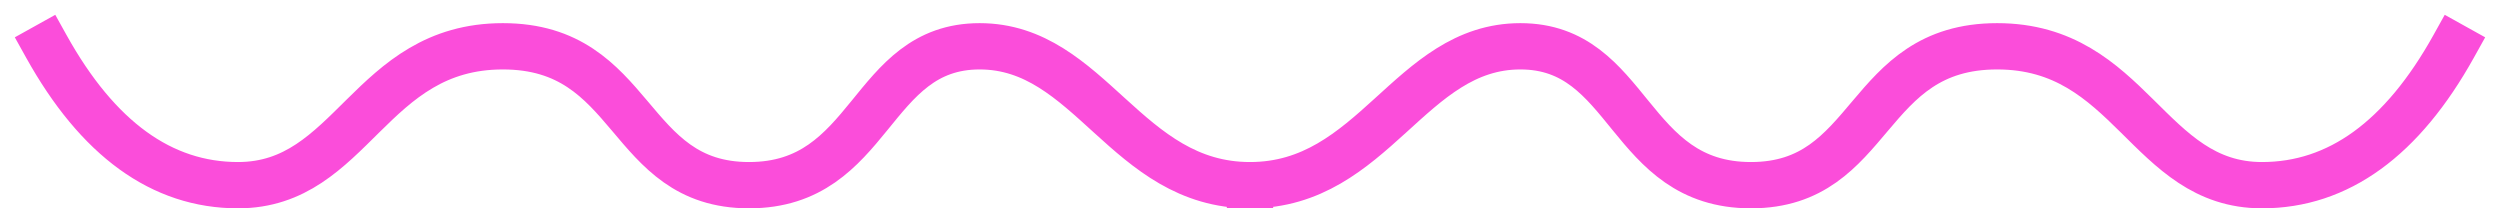 <?xml version="1.0" encoding="UTF-8"?>
<svg width="108px" height="9px" viewBox="0 0 108 9" version="1.1" xmlns="http://www.w3.org/2000/svg" xmlns:xlink="http://www.w3.org/1999/xlink">
    <title>icon_hl1</title>
    <g id="1234.design" stroke="none" stroke-width="1" fill="none" fill-rule="evenodd" stroke-linecap="square">
        <g id="Web+Pad-member" transform="translate(-1051, -1124)" stroke="#FB4DDA" stroke-width="2">
            <g id="编组-3" transform="translate(619, 1089)">
                <g id="icon_hl1" transform="translate(434, 37)">
                    <path d="M0,0 C5.363,0 6.893,6 11.68,6 C16.467,6 16.286,0 21.641,0 C26.997,0 26.498,6 32.277,6 C38.056,6 38.771,0 43.717,0 C47.013,0 49.775,2 52,6" id="直线-8" transform="translate(26, 3) rotate(-180) translate(-26, -3)"></path>
                    <path d="M52,0 C57.363,0 58.893,6 63.68,6 C68.467,6 68.286,0 73.641,0 C78.997,0 78.498,6 84.277,6 C90.056,6 90.771,0 95.717,0 C99.013,0 101.775,2 104,6" id="直线-8备份" transform="translate(78, 3) scale(-1, 1) rotate(-180) translate(-78, -3)"></path>
                </g>
            </g>
        </g>
    </g>
</svg>